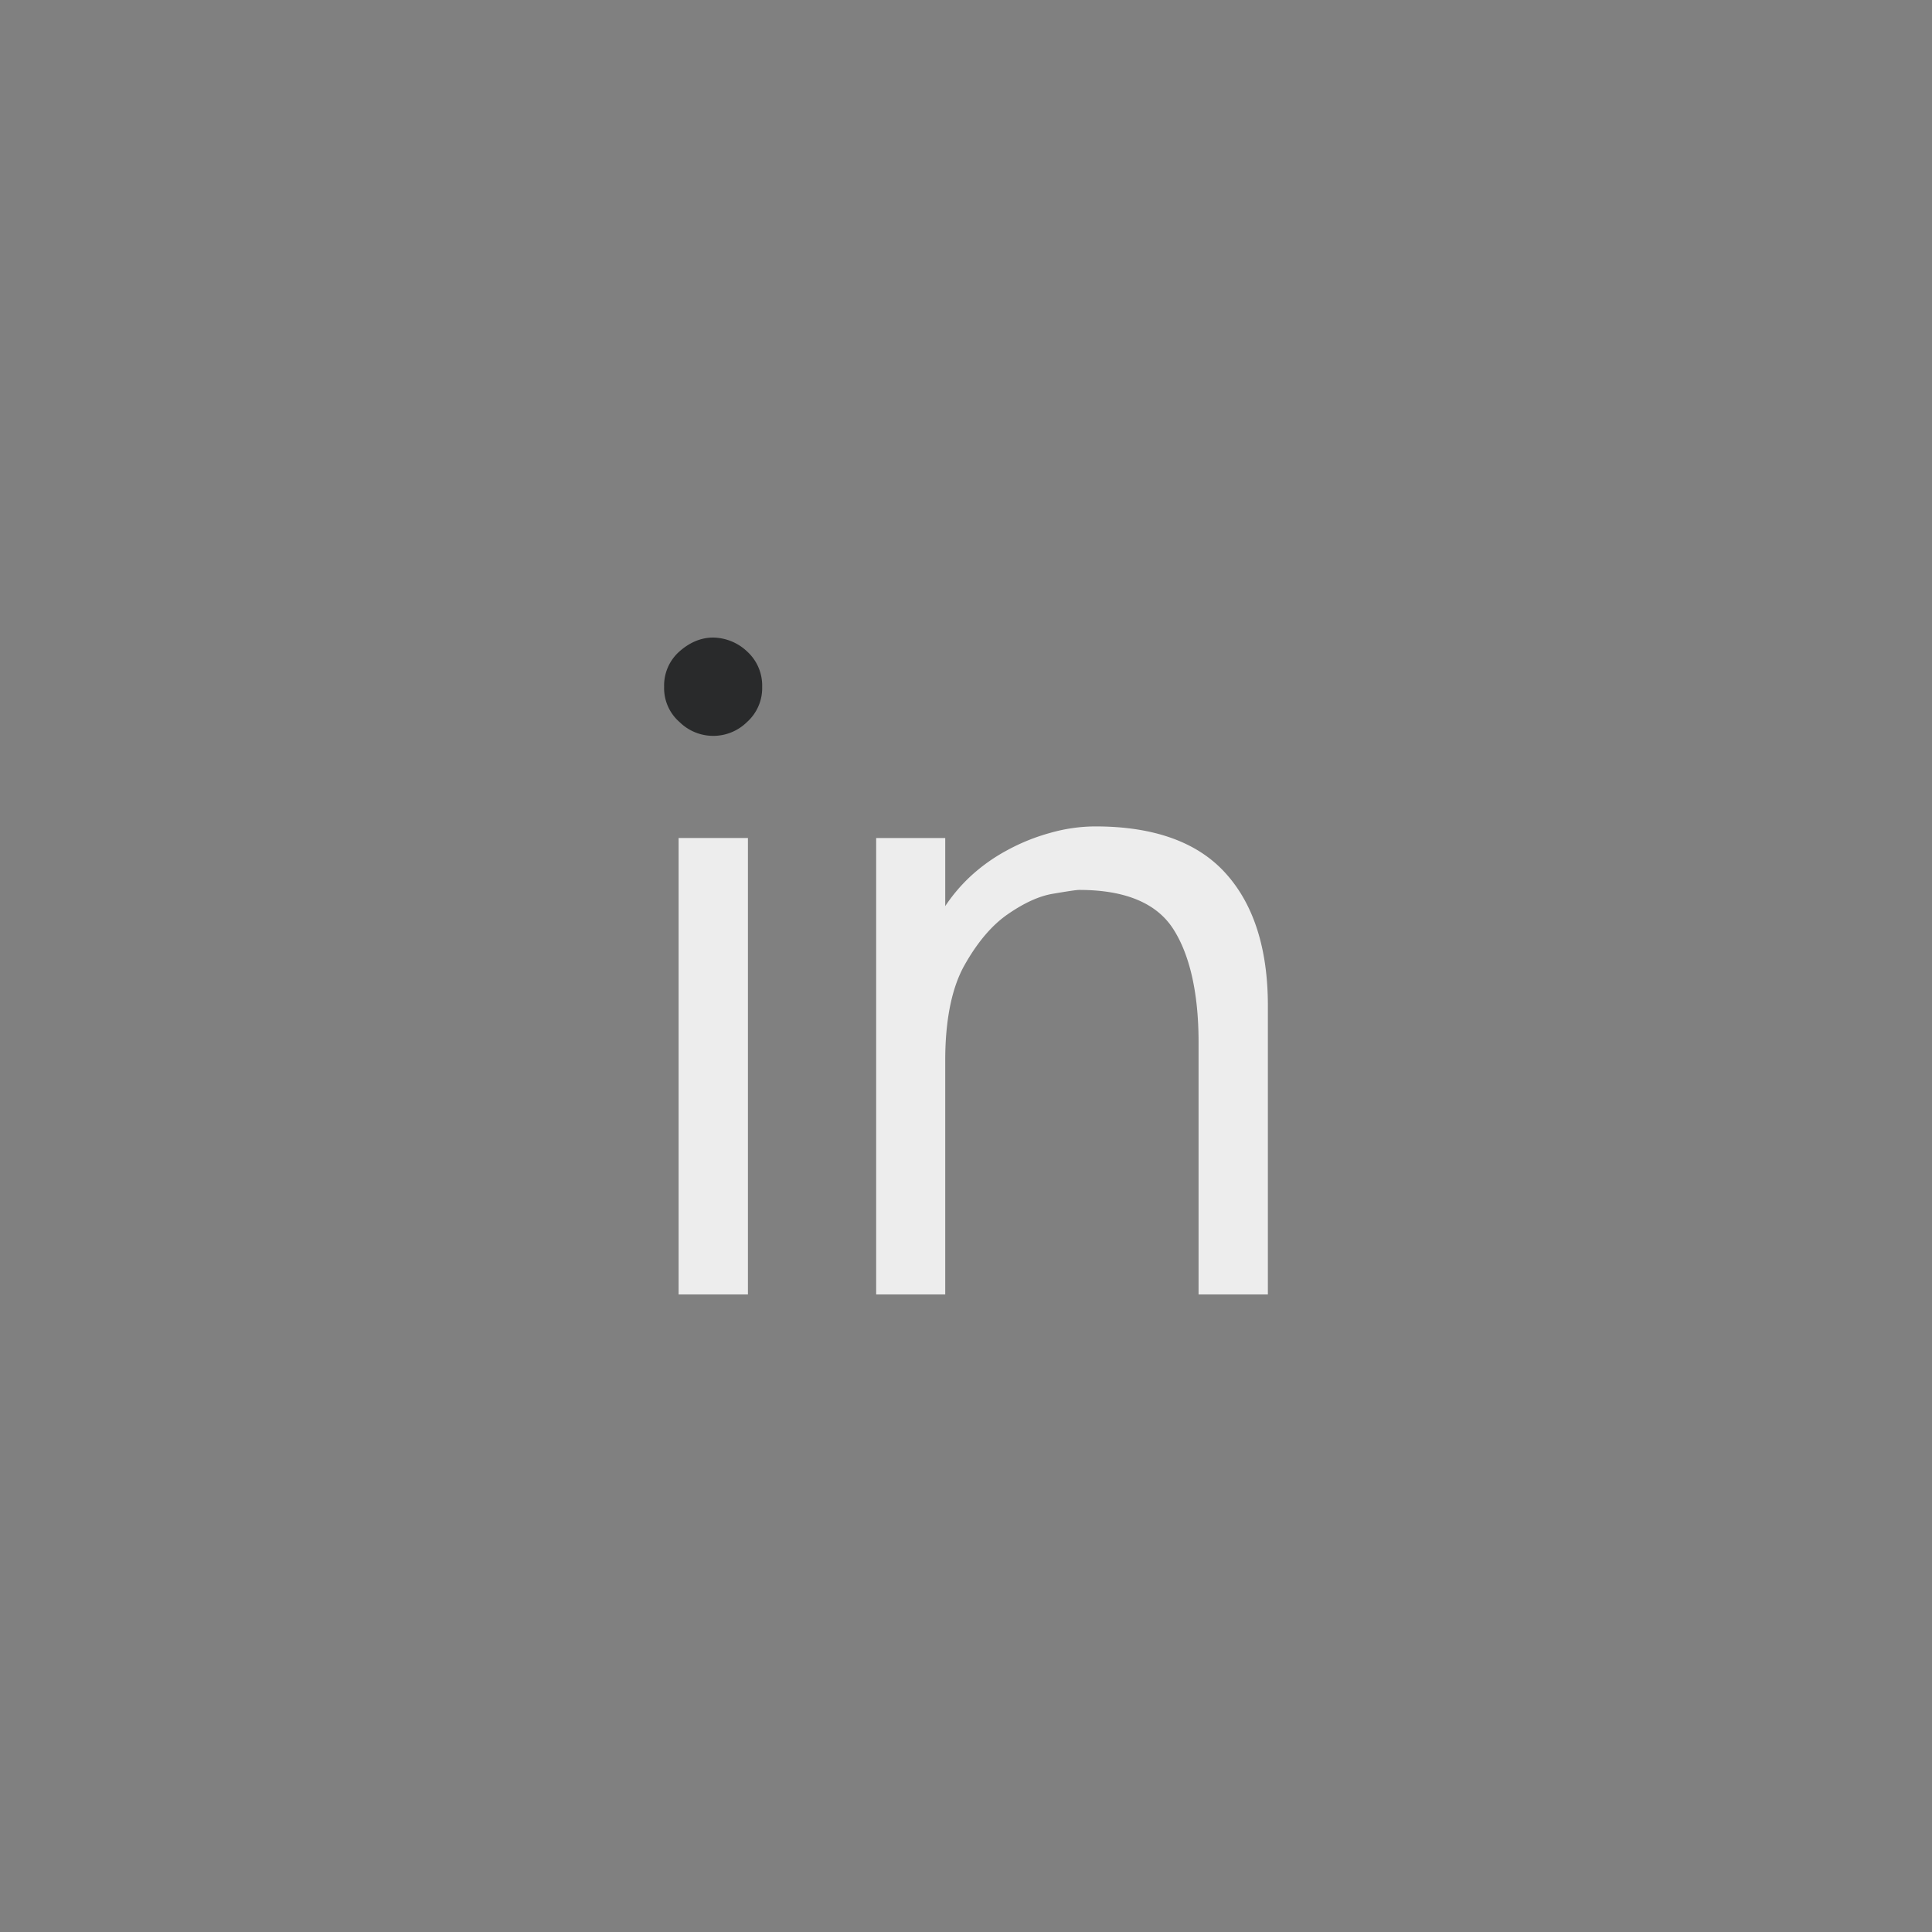 <svg id="Layer_1" data-name="Layer 1" xmlns="http://www.w3.org/2000/svg" viewBox="0 0 800 800"><rect x="0" y="0" width="800" height="800" fill="#808080" stroke="none"/><defs><style>.cls-1{fill:none;}.cls-2{fill:#292a2b;}.cls-3{fill:#ededed;}</style></defs><rect class="cls-1" width="800" height="800"/><path class="cls-2" d="M295.3,264c-5,0-9.7,2-13.9,5.7a18.8,18.8,0,0,0-6.4,14.7,18.6,18.6,0,0,0,6.4,14.6,19.9,19.9,0,0,0,27.9,0,18.9,18.9,0,0,0,6.3-14.6,19.1,19.1,0,0,0-6.3-14.7A20.9,20.9,0,0,0,295.3,264Z"/><polygon class="cls-3" points="282.2 347 281 347 281 348.2 281 534.8 281 536 282.2 536 308.5 536 309.7 536 309.7 534.8 309.7 348.2 309.7 347 308.5 347 282.2 347"/><path class="cls-3" d="M507.5,361.6c-11.6-12.9-29.7-19.4-53.9-19.4a68.9,68.9,0,0,0-18.8,2.7,82.9,82.9,0,0,0-18,7.3,73.6,73.6,0,0,0-15.4,11.1,69.4,69.4,0,0,0-10,11.9V347H362.8V536h28.6V439.1c0-16.7,2.7-30,7.9-39.3s11.2-16.5,17.8-21.1,12.9-7.6,18.8-8.6,9.7-1.6,11-1.6c18.9,0,31.9,5.4,38.8,16s10.6,26.6,10.6,47V536H525V416.4C525,392.8,519.1,374.4,507.5,361.6Z"/></svg>